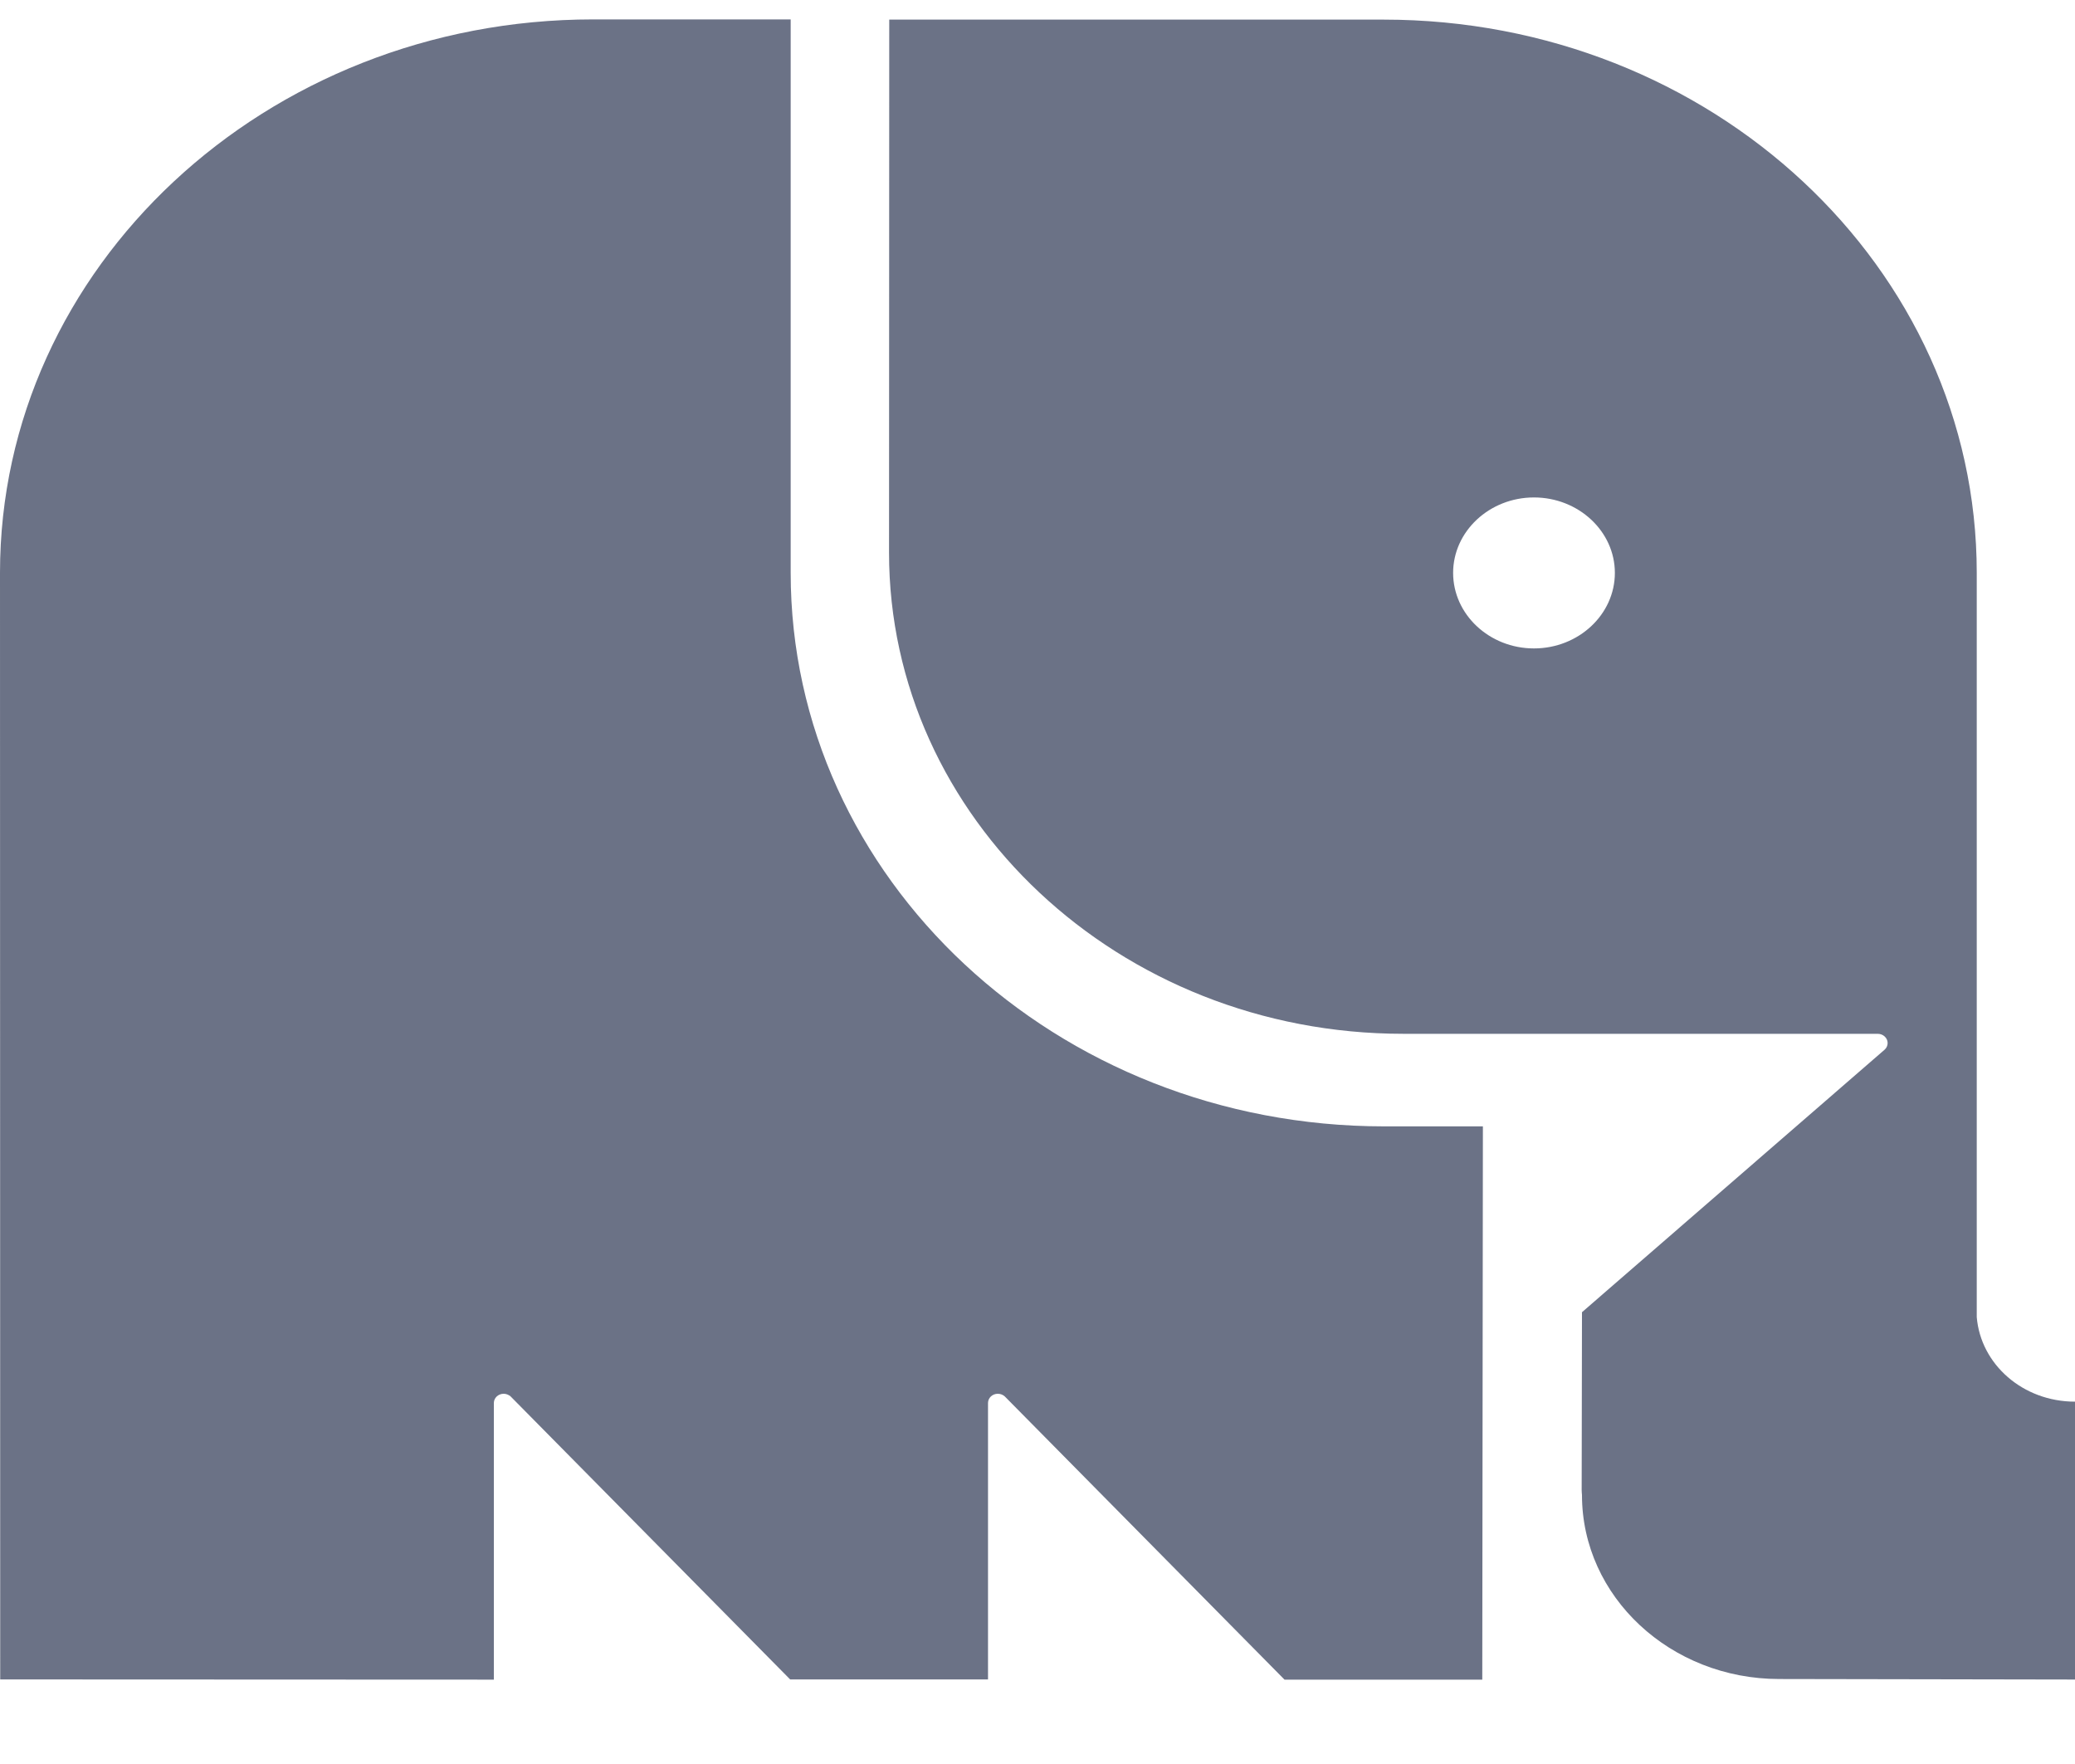 <svg width="20" height="17" viewBox="0 0 20 17" fill="none" xmlns="http://www.w3.org/2000/svg">
<path id="Union" fill-rule="evenodd" clip-rule="evenodd" d="M7.621 0.187V5.52C7.621 8.466 10.182 10.855 13.341 10.855H14.293L14.287 16.187H12.381L9.685 13.458C9.667 13.442 9.645 13.432 9.617 13.432C9.565 13.432 9.523 13.472 9.523 13.521V16.185H7.616L4.922 13.458L4.92 13.456C4.902 13.442 4.88 13.432 4.855 13.432C4.802 13.432 4.76 13.472 4.76 13.521V16.187L0.002 16.185L0 5.52C0 2.576 2.561 0.187 5.717 0.187H7.621ZM19.053 5.521V12.693C19.091 13.149 19.498 13.508 20 13.508V16.186L17.149 16.181C16.1 16.181 15.248 15.387 15.248 14.408C15.248 14.4 15.247 14.392 15.246 14.383C15.246 14.375 15.245 14.367 15.245 14.359L15.248 12.646L18.166 10.115C18.184 10.099 18.194 10.075 18.194 10.052C18.194 10.003 18.151 9.963 18.099 9.963H13.526C10.785 9.963 8.569 7.882 8.569 5.326L8.571 0.189H13.336C16.494 0.189 19.053 2.575 19.053 5.521ZM14.006 5.521C14.006 5.922 14.356 6.249 14.785 6.249C15.215 6.249 15.565 5.922 15.565 5.521C15.565 5.121 15.215 4.794 14.785 4.794C14.356 4.794 14.006 5.121 14.006 5.521Z" fill="#6B7286"/>
</svg>
